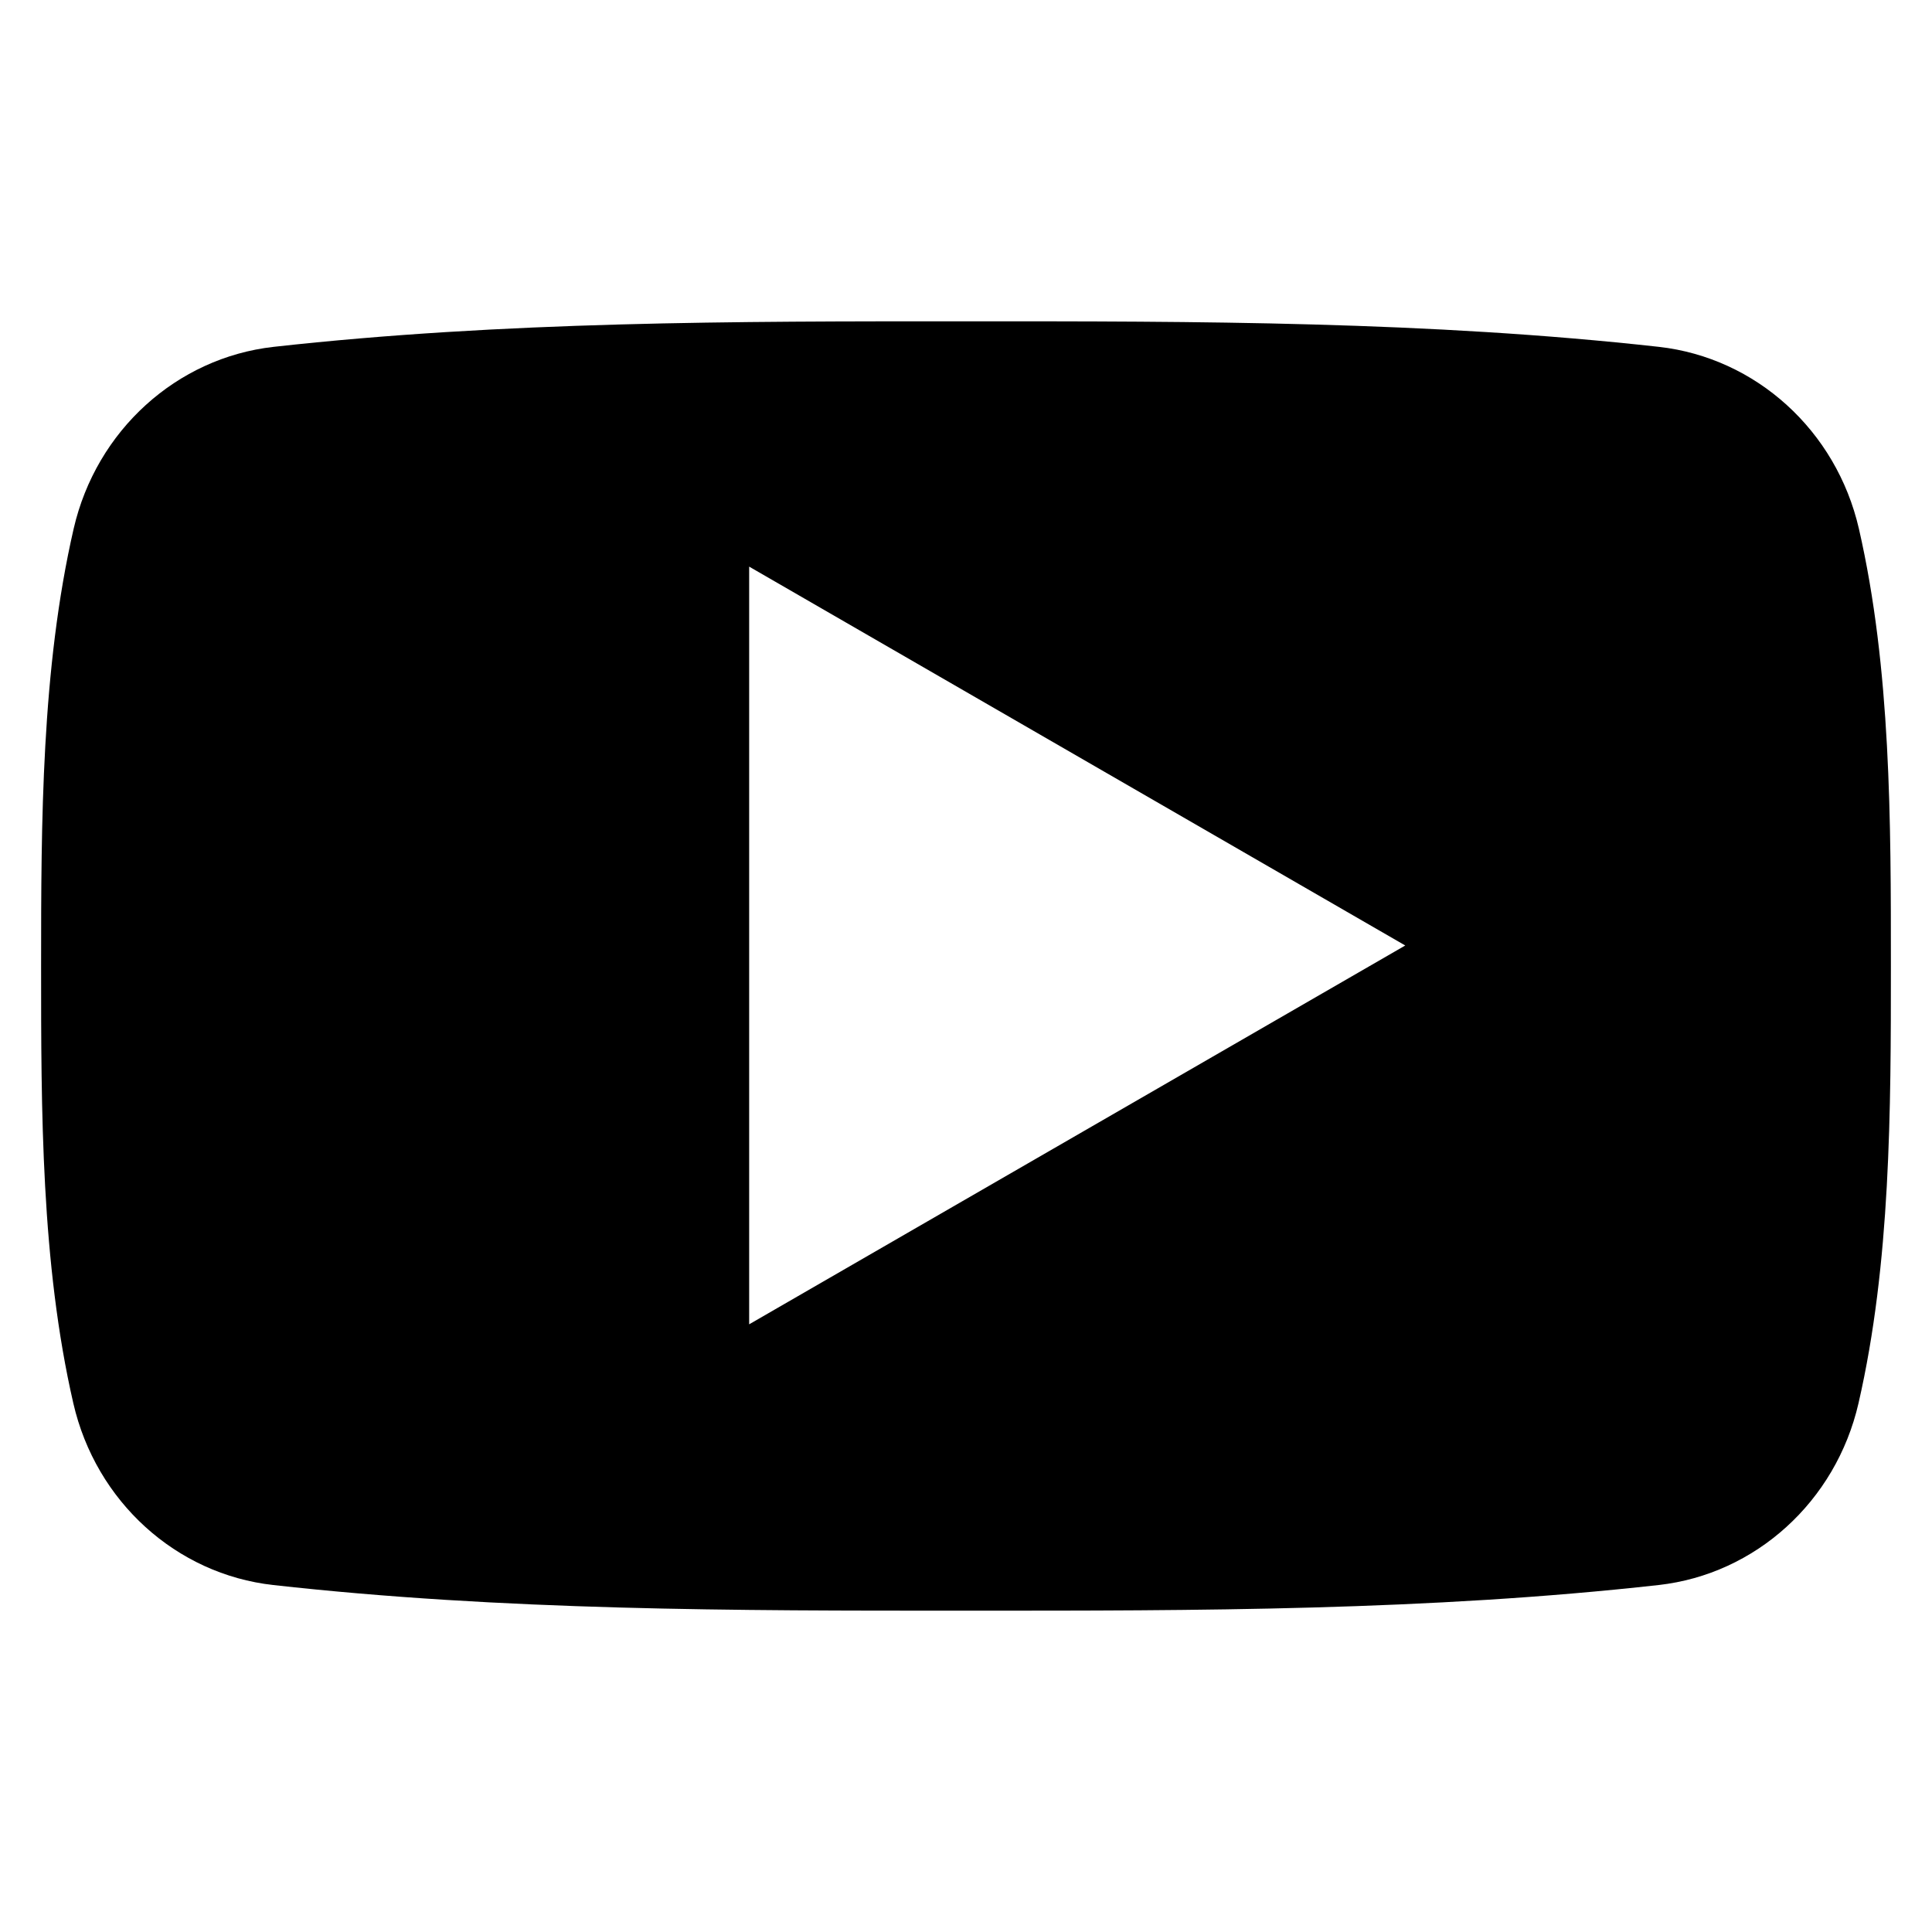 <?xml version="1.0" encoding="utf-8"?>
<!-- Generator: Adobe Illustrator 17.0.0, SVG Export Plug-In . SVG Version: 6.00 Build 0)  -->
<!DOCTYPE svg PUBLIC "-//W3C//DTD SVG 1.1//EN" "http://www.w3.org/Graphics/SVG/1.1/DTD/svg11.dtd">
<svg version="1.1" id="Layer_1" xmlns="http://www.w3.org/2000/svg" xmlns:xlink="http://www.w3.org/1999/xlink" x="0px" y="0px"
	 width="216px" height="216px" viewBox="0 0 216 216" enable-background="new 0 0 216 216" xml:space="preserve">
<g>
	<path d="M207.827,59.112c-2.53-10.996-11.523-19.114-22.356-20.333c-25.647-2.854-51.605-2.866-77.442-2.854
		c-25.844-0.012-51.796,0-77.442,2.854C19.76,39.998,10.767,48.115,8.235,59.112c-3.601,15.665-3.64,32.769-3.64,48.892
		c0,16.127,0,33.213,3.603,48.884c2.524,10.997,11.516,19.115,22.349,20.32c25.641,2.866,51.598,2.879,77.437,2.866
		c25.849,0.012,51.801,0,77.449-2.866c10.818-1.205,19.819-9.323,22.349-20.32c3.603-15.671,3.622-32.757,3.622-48.884
		C211.405,91.881,211.422,74.777,207.827,59.112z M83.757,148.06V63.349l73.352,42.358L83.757,148.06z"/>
</g>
</svg>
